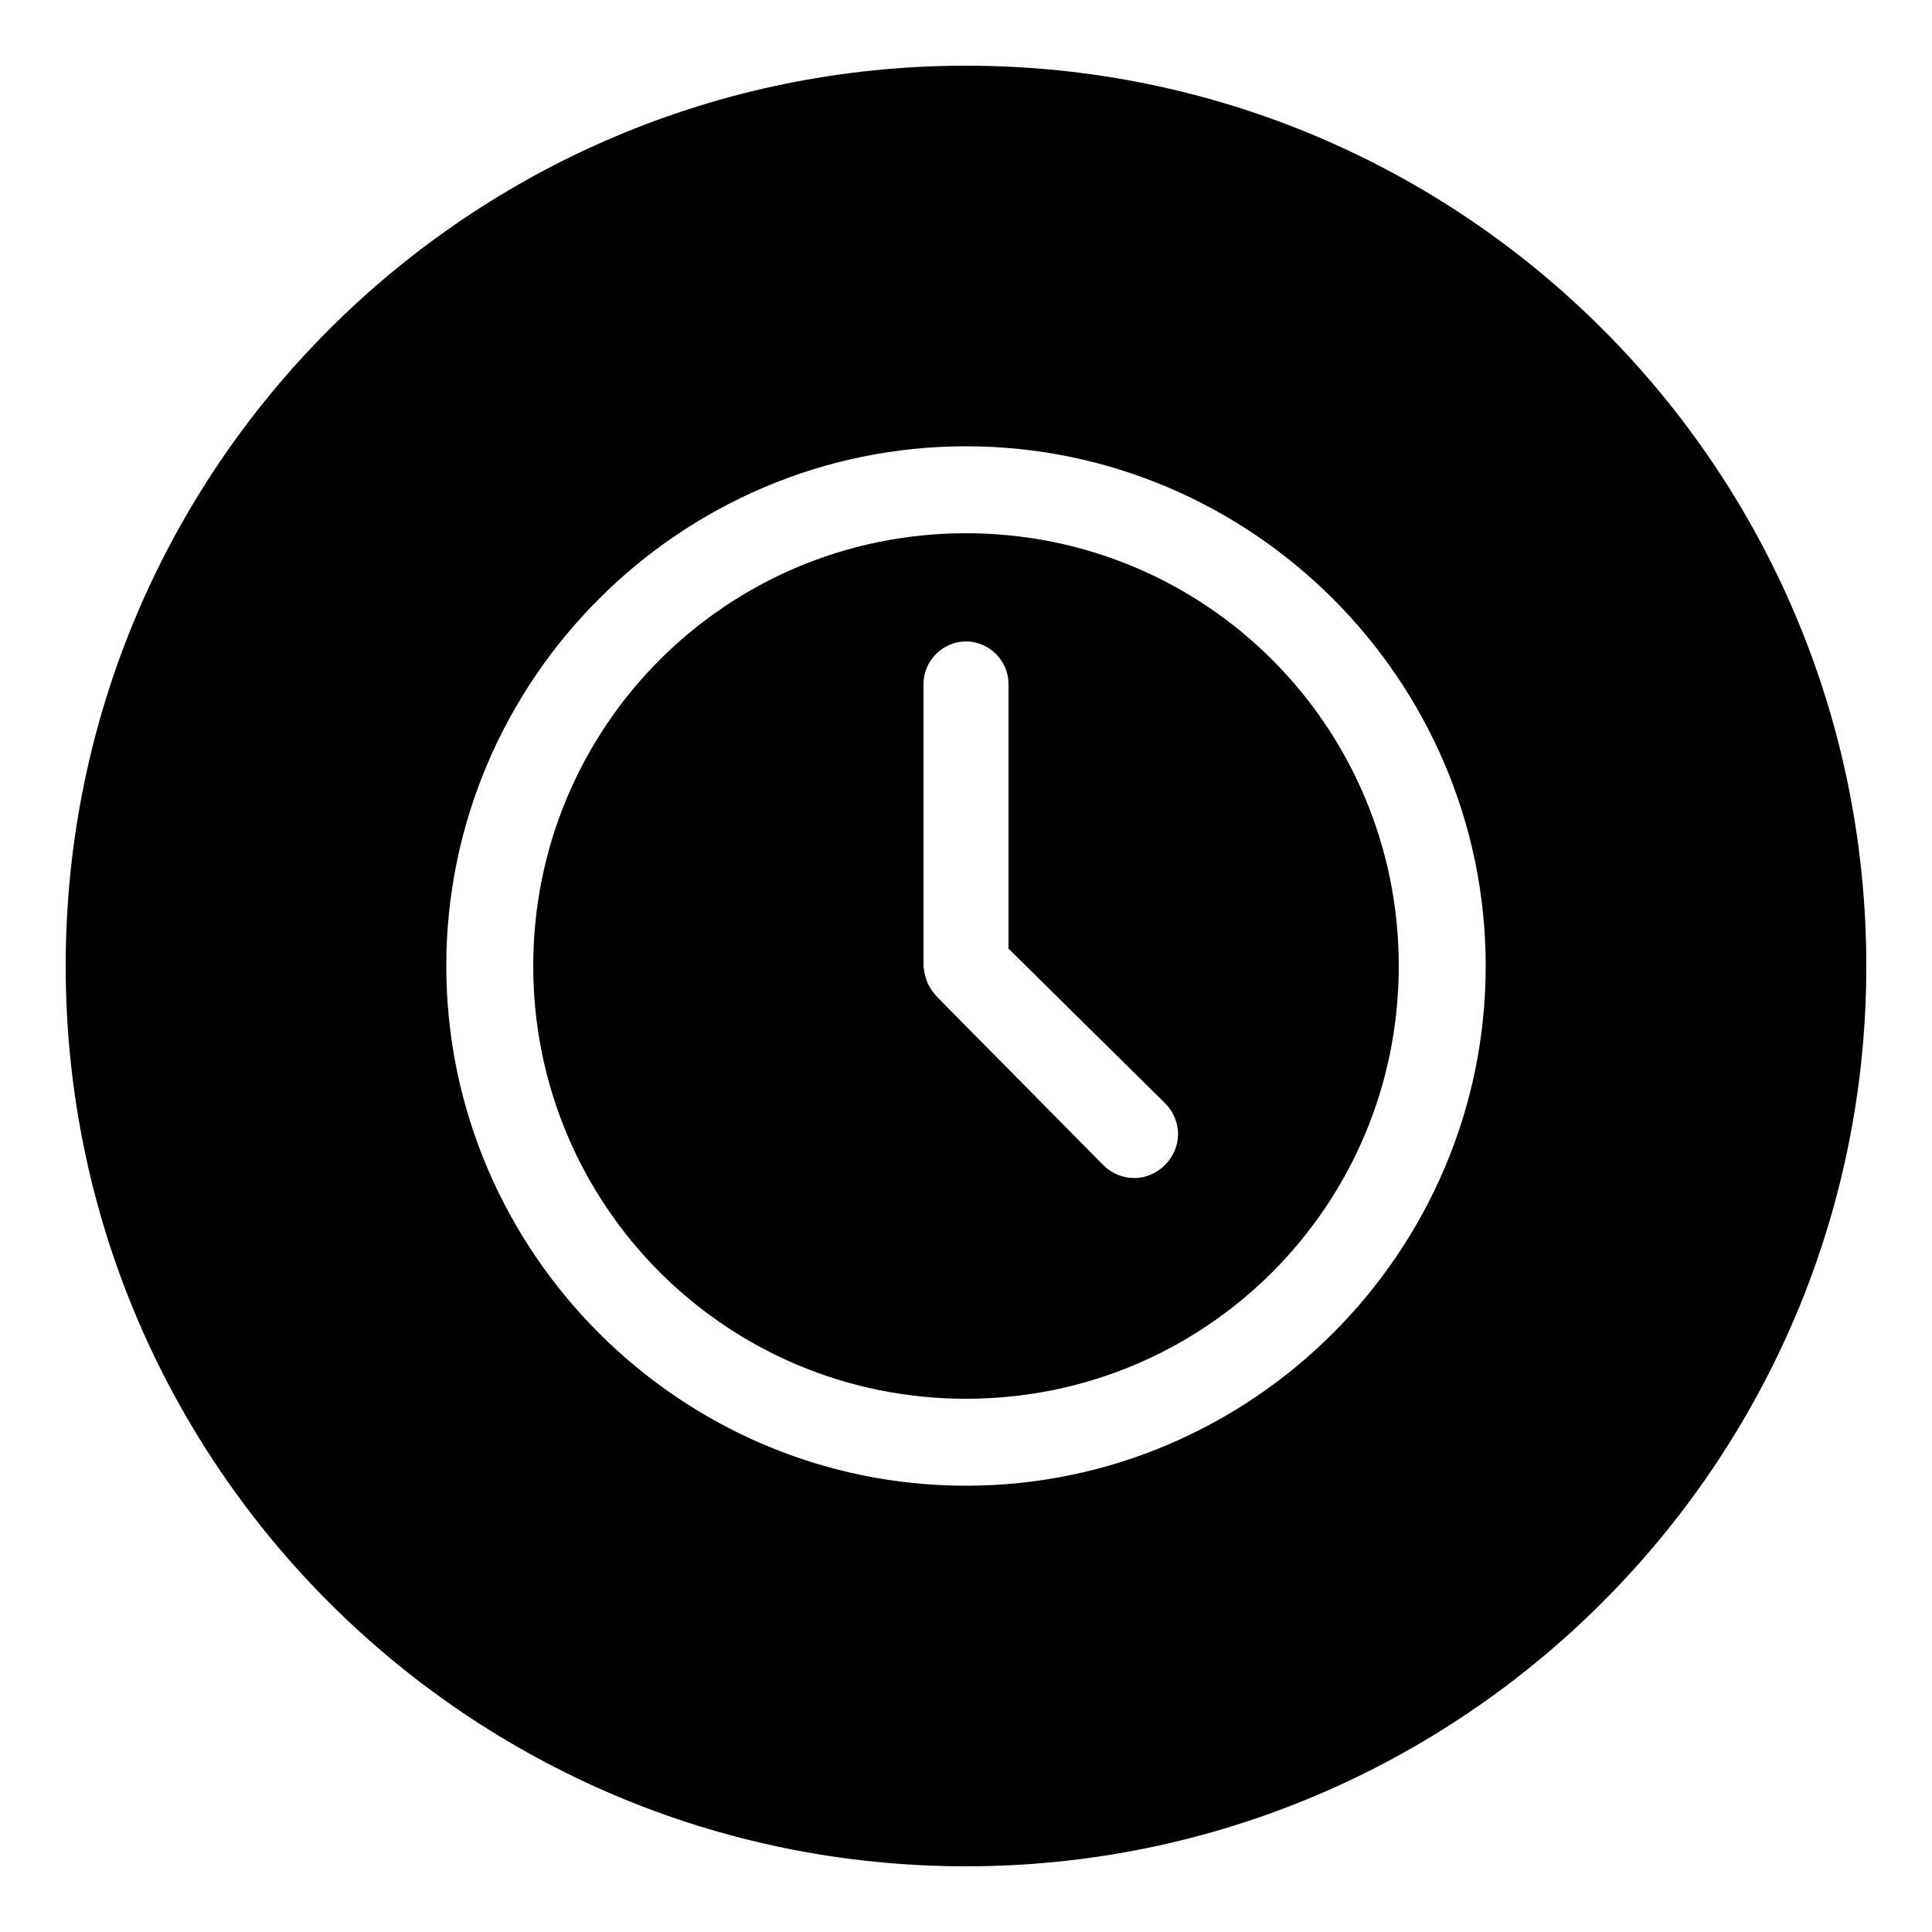 <!-- Generated by IcoMoon.io -->
<svg version="1.1" xmlns="http://www.w3.org/2000/svg" width="32" height="32" viewBox="0 0 32 32">
<title>pending</title>
<path d="M16 8.832c-3.968 0-7.168 3.2-7.168 7.168s3.2 7.168 7.168 7.168c3.968 0 7.168-3.2 7.168-7.168s-3.2-7.168-7.168-7.168zM19.296 19.296c-0.288 0.288-0.736 0.288-1.024 0l-2.688-2.72c-0.16-0.16-0.256-0.288-0.288-0.576v-4.672c0-0.384 0.32-0.704 0.704-0.704s0.704 0.32 0.704 0.704v4.384l2.592 2.56c0.288 0.288 0.288 0.736 0 1.024zM16 1.088c-8.224 0-14.912 6.656-14.912 14.912s6.688 14.912 14.912 14.912 14.912-6.688 14.912-14.912-6.656-14.912-14.912-14.912zM16 24.608c-4.736 0-8.608-3.872-8.608-8.608s3.872-8.608 8.608-8.608 8.608 3.872 8.608 8.608c0 4.736-3.872 8.608-8.608 8.608z"></path>
</svg>
